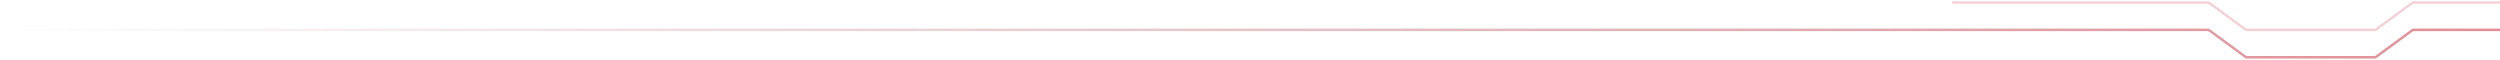 <svg width="1004" height="24" viewBox="0 0 1004 24" fill="none" xmlns="http://www.w3.org/2000/svg">
<path opacity="0.5" d="M1004 12H969L954 23H902L887 12H0" stroke="url(#paint0_linear_108_1509)"/>
<path opacity="0.2" d="M1004 1H969L954 12H902L887 1H784" stroke="#C71C2D"/>
<defs>
<linearGradient id="paint0_linear_108_1509" x1="0" y1="17.5" x2="1004" y2="17.5" gradientUnits="userSpaceOnUse">
<stop stop-color="#610E16" stop-opacity="0"/>
<stop offset="1" stop-color="#C71C2D"/>
</linearGradient>
</defs>
</svg>
